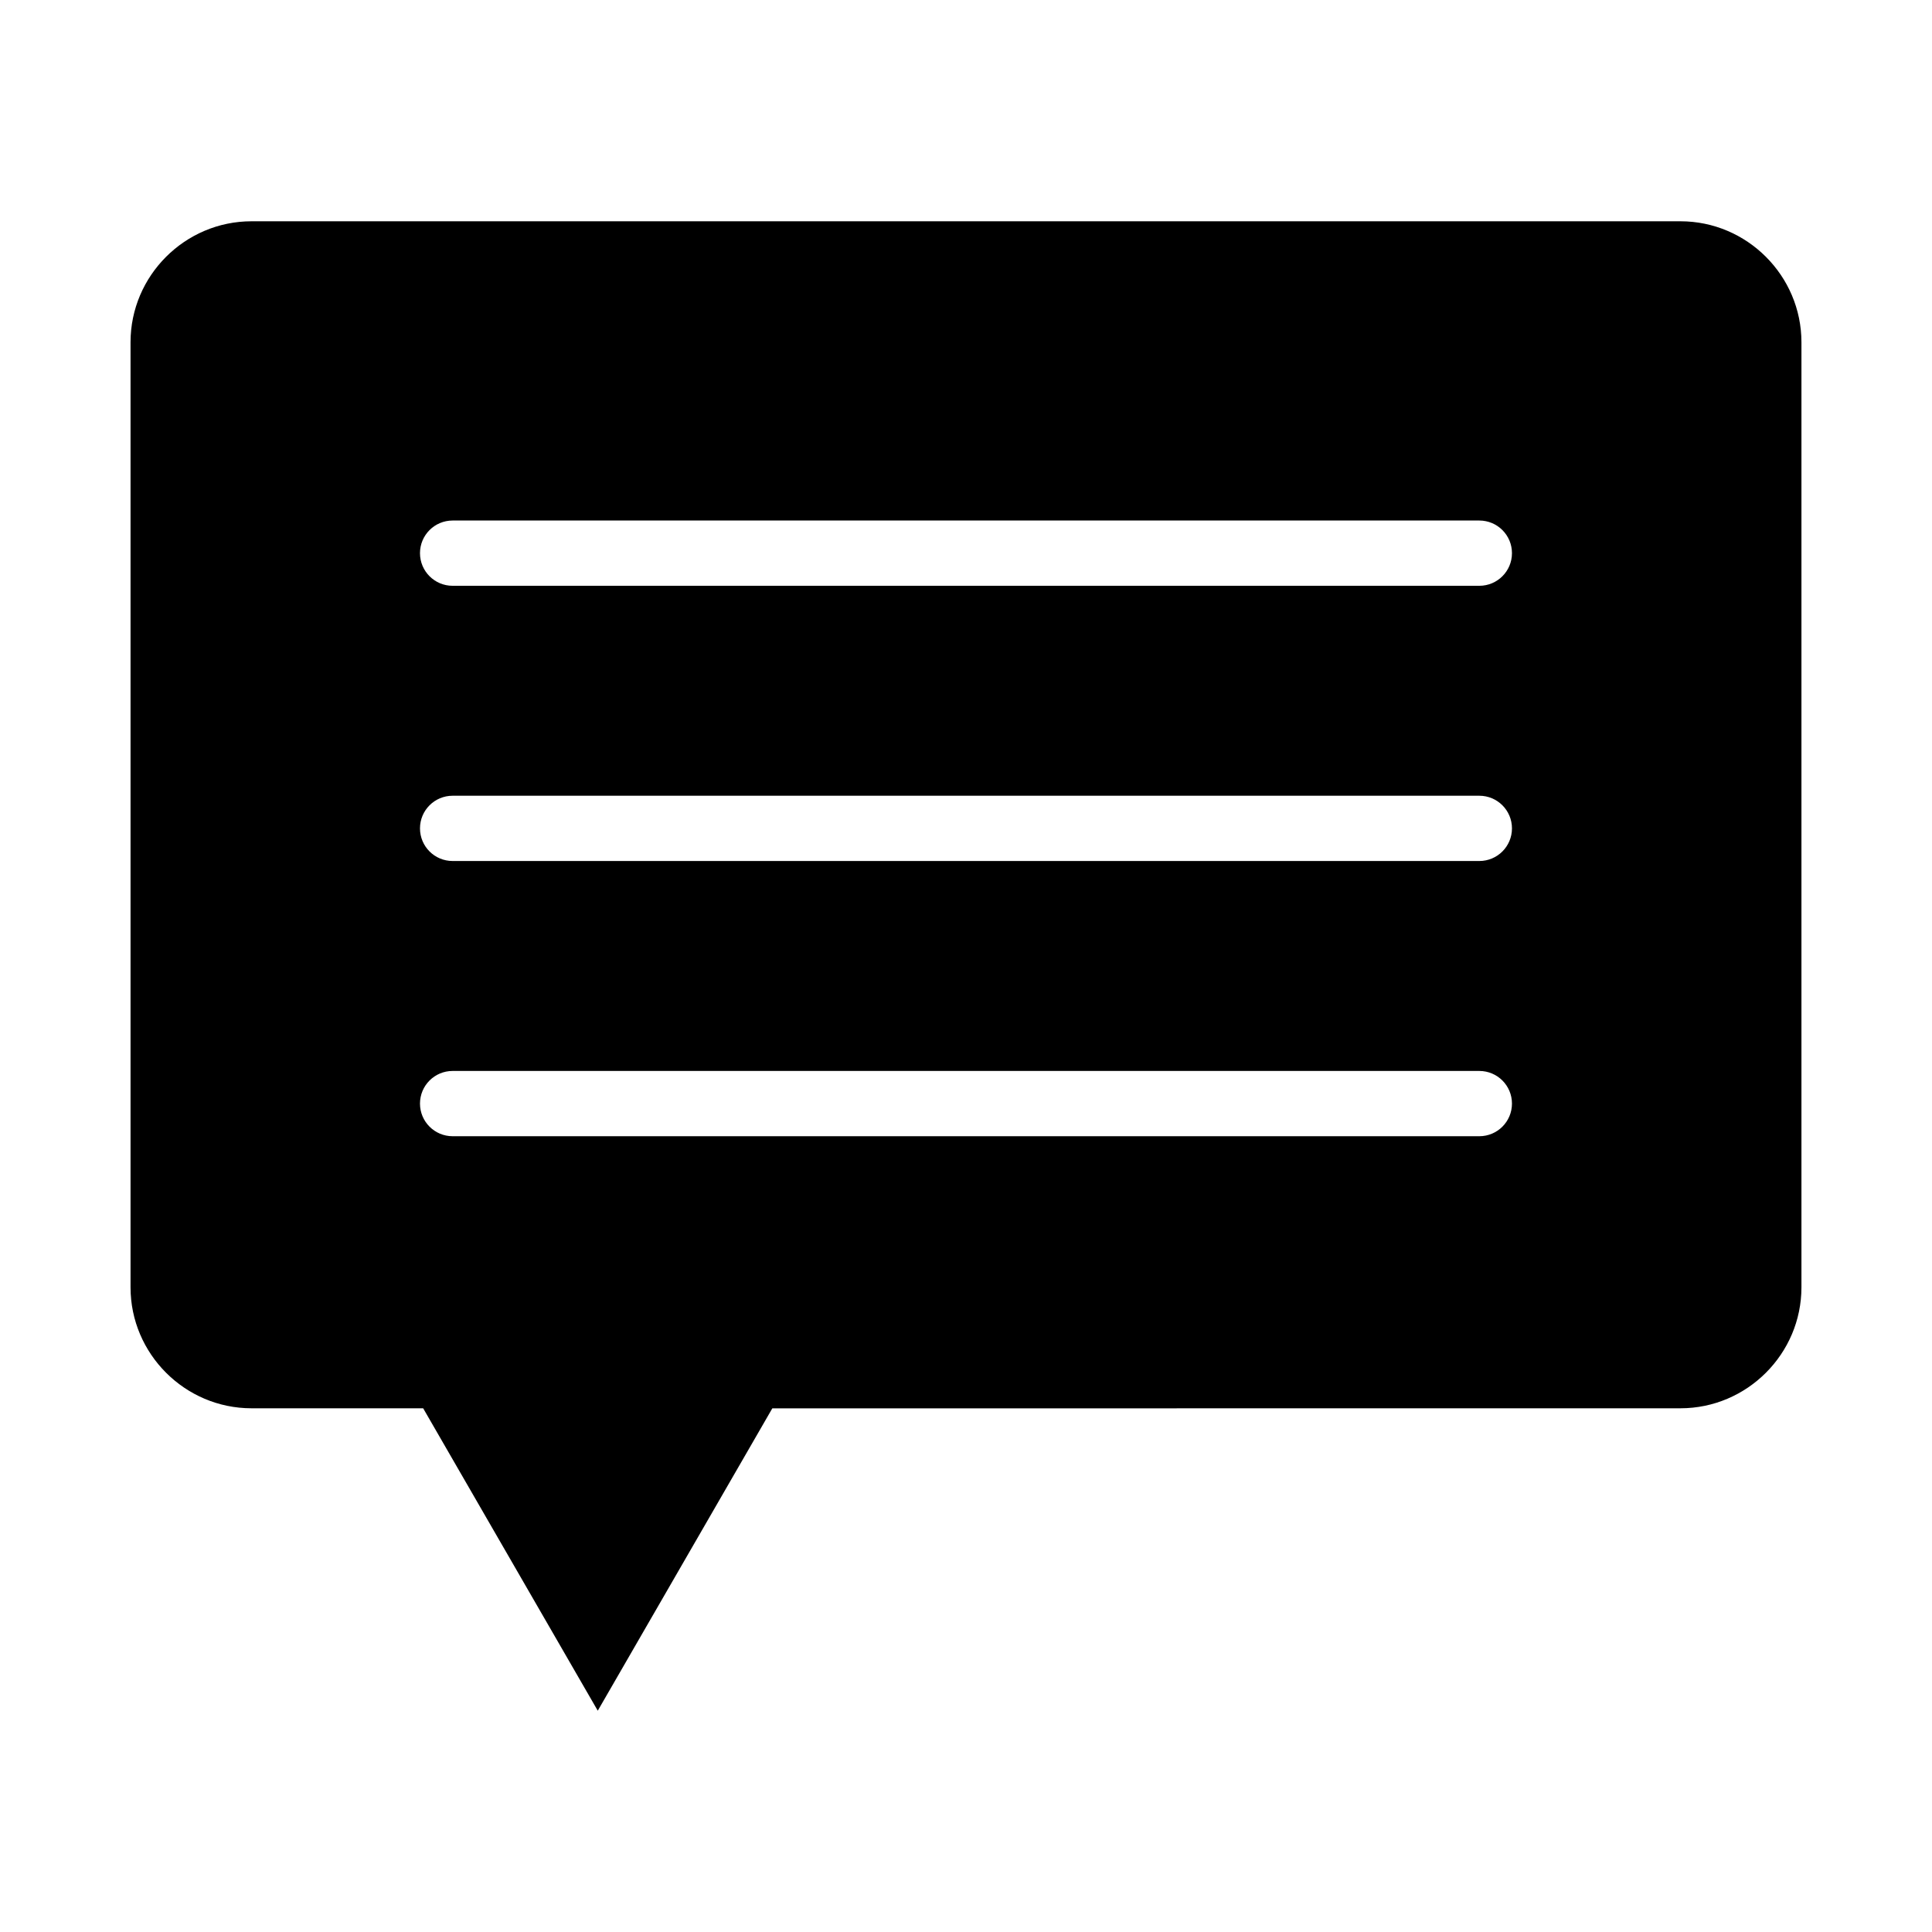 <?xml version="1.0" encoding="UTF-8"?>
<!-- Uploaded to: SVG Find, www.svgrepo.com, Generator: SVG Find Mixer Tools -->
<svg fill="#000000" width="800px" height="800px" version="1.1" viewBox="144 144 512 512" xmlns="http://www.w3.org/2000/svg">
 <path d="m256.14 517.21h-45.488c-17.633 0-32.059-14.426-32.059-32.059v-250.45c0-17.633 14.426-32.059 32.059-32.059h378.69c17.633 0 32.059 14.426 32.059 32.059v250.45c0 17.633-14.426 32.059-32.059 32.059l-240.67 0.02-18.727 32.438-27.531 47.688-46.27-80.145zm7.809-89.395c-4.777 0-8.648 3.871-8.648 8.648s3.871 8.648 8.648 8.648h272.09c4.777 0 8.648-3.871 8.648-8.648s-3.871-8.648-8.648-8.648zm0-72.934c-4.777 0-8.648 3.871-8.648 8.648s3.871 8.648 8.648 8.648h272.09c4.777 0 8.648-3.871 8.648-8.648s-3.871-8.648-8.648-8.648zm0-72.934c-4.777 0-8.648 3.871-8.648 8.648s3.871 8.648 8.648 8.648h272.09c4.777 0 8.648-3.871 8.648-8.648s-3.871-8.648-8.648-8.648z" fill-rule="evenodd"/>
</svg>